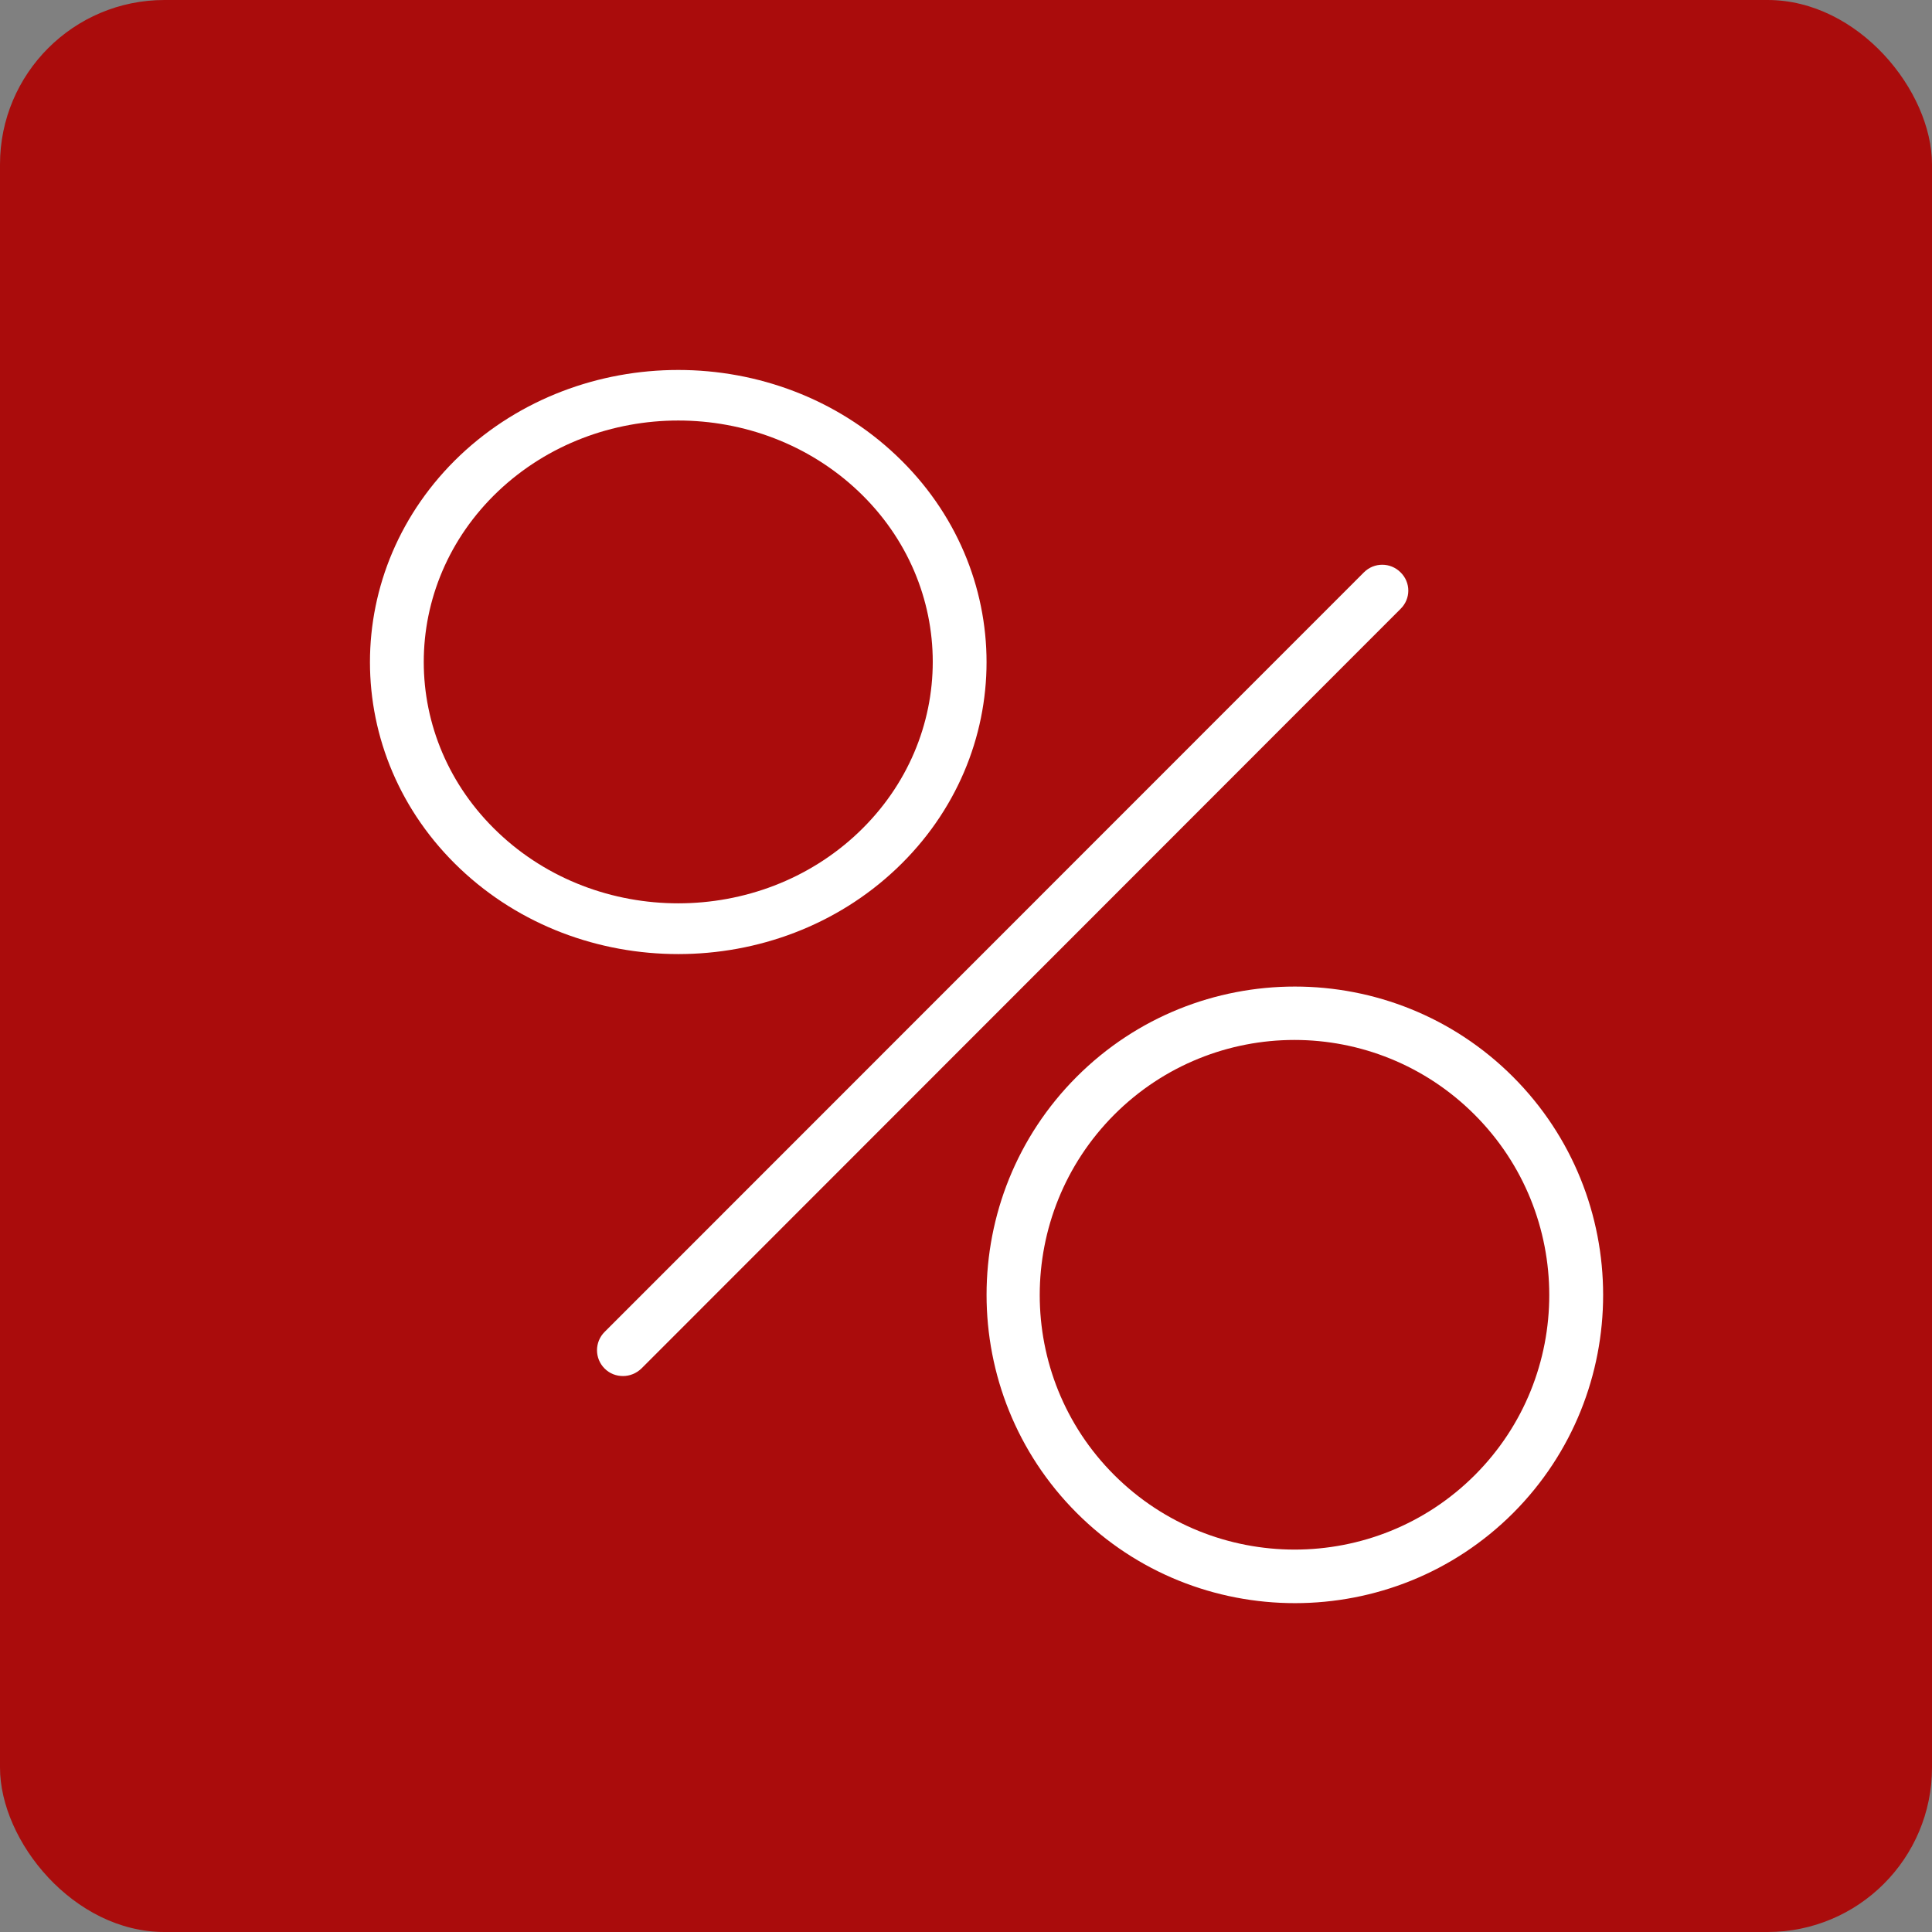 <?xml version="1.0" encoding="UTF-8"?> <svg xmlns="http://www.w3.org/2000/svg" width="47" height="47" viewBox="0 0 47 47" fill="none"><rect x="0" y="0" width="47" height="47" fill="#808080" stroke="none"/><rect width="47" height="47" rx="4" fill="#AA0C0C"></rect><path d="M34.071 13.923C33.825 13.677 33.427 13.677 33.181 13.923L14.708 32.402C14.462 32.648 14.462 33.046 14.708 33.292C14.834 33.418 14.992 33.475 15.156 33.475C15.32 33.475 15.478 33.412 15.604 33.292L34.071 14.813C34.323 14.567 34.323 14.169 34.071 13.923Z" fill="white"></path><path d="M21.807 21.133C24.731 18.362 24.731 13.854 21.807 11.083C18.883 8.307 14.124 8.307 11.193 11.077C8.269 13.854 8.269 18.362 11.193 21.133C12.655 22.518 14.574 23.21 16.5 23.21C18.426 23.21 20.345 22.518 21.807 21.133ZM12.12 20.255C9.705 17.966 9.705 14.243 12.12 11.949C13.328 10.805 14.914 10.23 16.5 10.23C18.086 10.23 19.672 10.805 20.88 11.949C23.295 14.237 23.295 17.96 20.88 20.255C18.465 22.549 14.535 22.549 12.12 20.255Z" fill="white"></path><path d="M36.805 26.194C33.88 23.269 29.119 23.269 26.194 26.194C23.269 29.12 23.269 33.88 26.194 36.806C27.657 38.269 29.576 39 31.503 39C33.429 39 35.349 38.269 36.812 36.806C39.73 33.88 39.73 29.12 36.805 26.194ZM35.878 35.885C33.462 38.301 29.531 38.301 27.108 35.885C24.686 33.469 24.692 29.538 27.108 27.115C28.316 25.907 29.903 25.299 31.49 25.299C33.077 25.299 34.663 25.907 35.871 27.115C38.294 29.538 38.294 33.469 35.878 35.885Z" fill="white"></path></svg> 